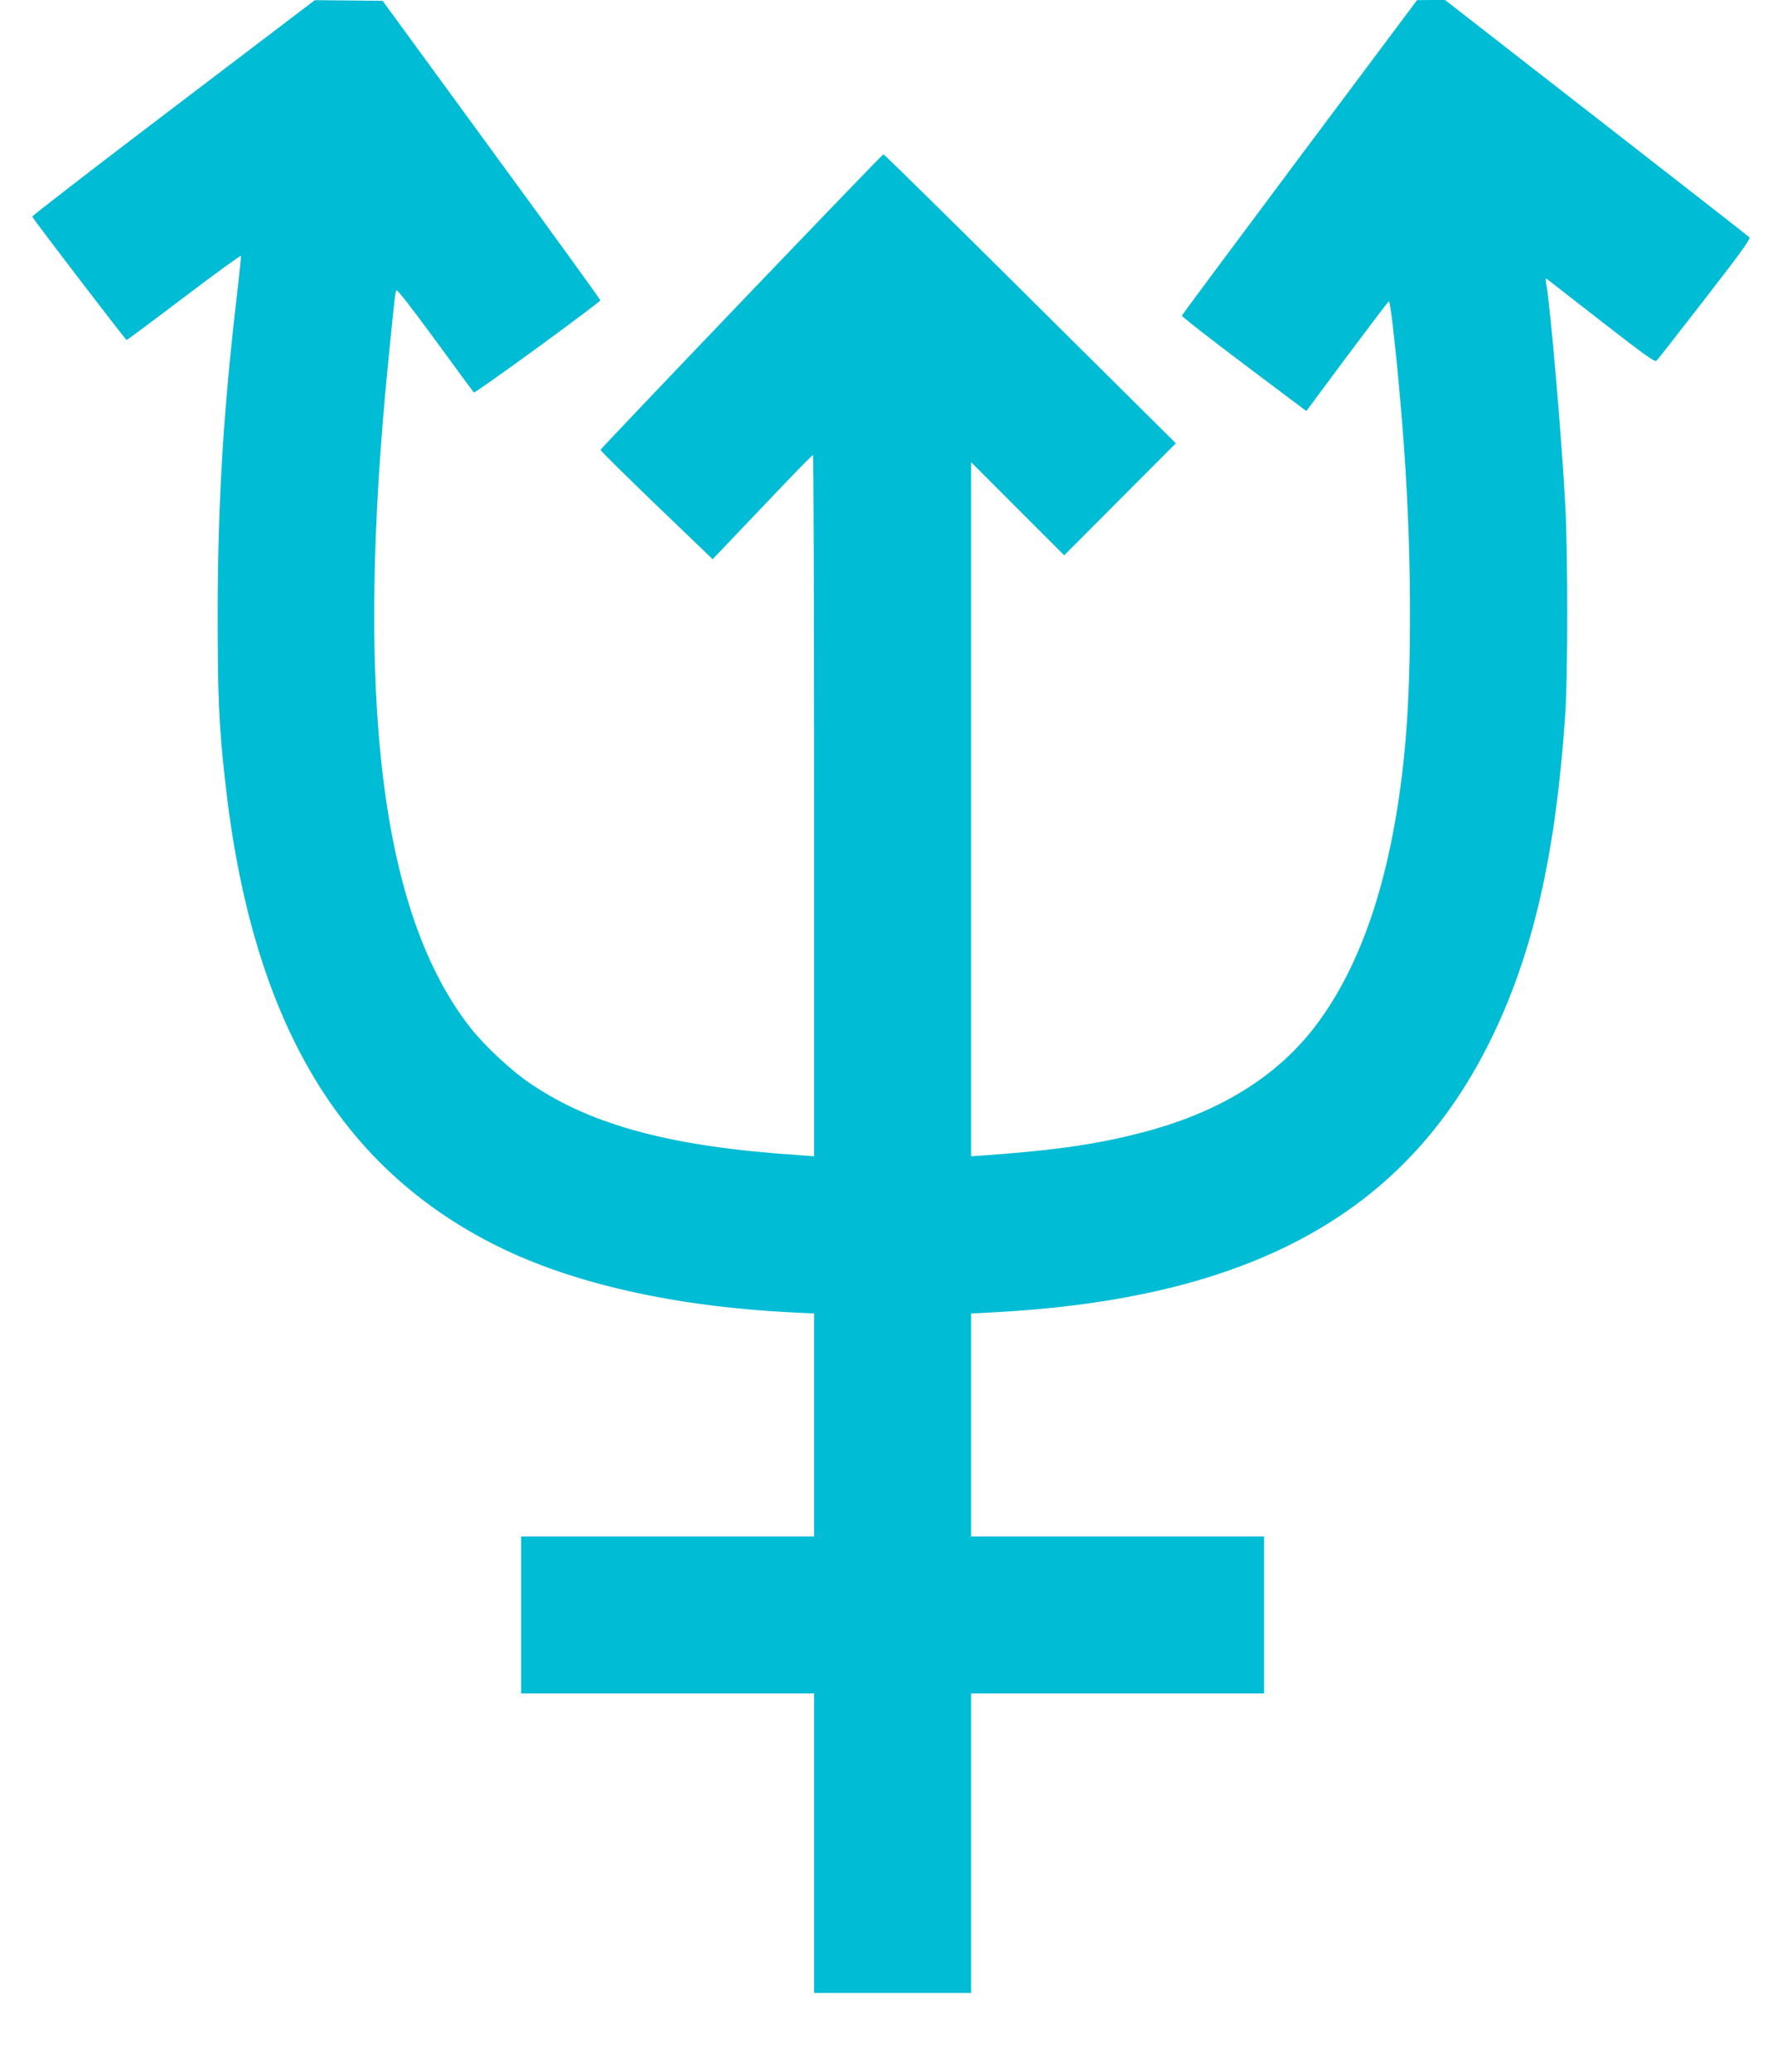 <?xml version="1.0" standalone="no"?>
<!DOCTYPE svg PUBLIC "-//W3C//DTD SVG 20010904//EN"
 "http://www.w3.org/TR/2001/REC-SVG-20010904/DTD/svg10.dtd">
<svg version="1.0" xmlns="http://www.w3.org/2000/svg"
 width="1101pt" height="1280pt" viewBox="0 0 1101 1280"
 preserveAspectRatio="xMidYMid meet">
<g transform="translate(0,1280) scale(0.1,-0.1)"
fill="#00bcd4" stroke="none">
<path d="M1070 12134 c-481 -365 -873 -668 -871 -672 11 -23 577 -762 583
-762 4 0 164 119 355 264 192 145 349 260 351 255 2 -4 -6 -86 -17 -181 -90
-754 -125 -1326 -126 -2018 0 -530 7 -695 46 -1045 162 -1469 699 -2384 1684
-2873 466 -231 1093 -372 1813 -408 l142 -7 0 -688 0 -689 -905 0 -905 0 0
-485 0 -485 905 0 905 0 0 -925 0 -925 485 0 485 0 0 925 0 925 905 0 905 0 0
485 0 485 -905 0 -905 0 0 689 0 688 133 7 c1586 82 2548 607 3076 1681 262
532 403 1144 462 2015 16 228 16 1003 0 1290 -22 415 -93 1236 -118 1370 -5
29 -4 33 8 24 8 -6 160 -125 338 -263 264 -205 326 -250 336 -239 7 7 142 179
299 382 231 298 284 372 274 381 -7 7 -433 339 -947 739 l-933 726 -87 0 -86
-1 -725 -969 c-399 -534 -726 -974 -728 -979 -2 -6 171 -140 383 -300 l386
-290 252 339 c139 186 255 339 258 339 11 2 53 -388 84 -774 57 -705 62 -1478
15 -1985 -72 -759 -258 -1334 -558 -1724 -233 -303 -577 -518 -1028 -641 -286
-78 -550 -118 -1006 -151 l-88 -6 0 2144 0 2143 288 -288 287 -287 345 346
345 346 -900 893 c-495 492 -903 893 -907 892 -12 -4 -1748 -1817 -1748 -1826
0 -5 156 -159 346 -342 l347 -333 141 148 c77 81 215 225 306 321 91 95 168
174 173 174 4 1 7 -974 7 -2165 l0 -2166 -92 7 c-779 51 -1272 181 -1652 436
-124 82 -288 235 -382 354 -552 707 -714 2037 -503 4134 38 383 41 404 48 418
4 8 100 -116 240 -307 128 -176 236 -322 239 -324 10 -6 781 557 781 569 0 6
-303 424 -673 930 l-672 920 -209 2 -210 2 -875 -665z"/>
</g>
</svg>

